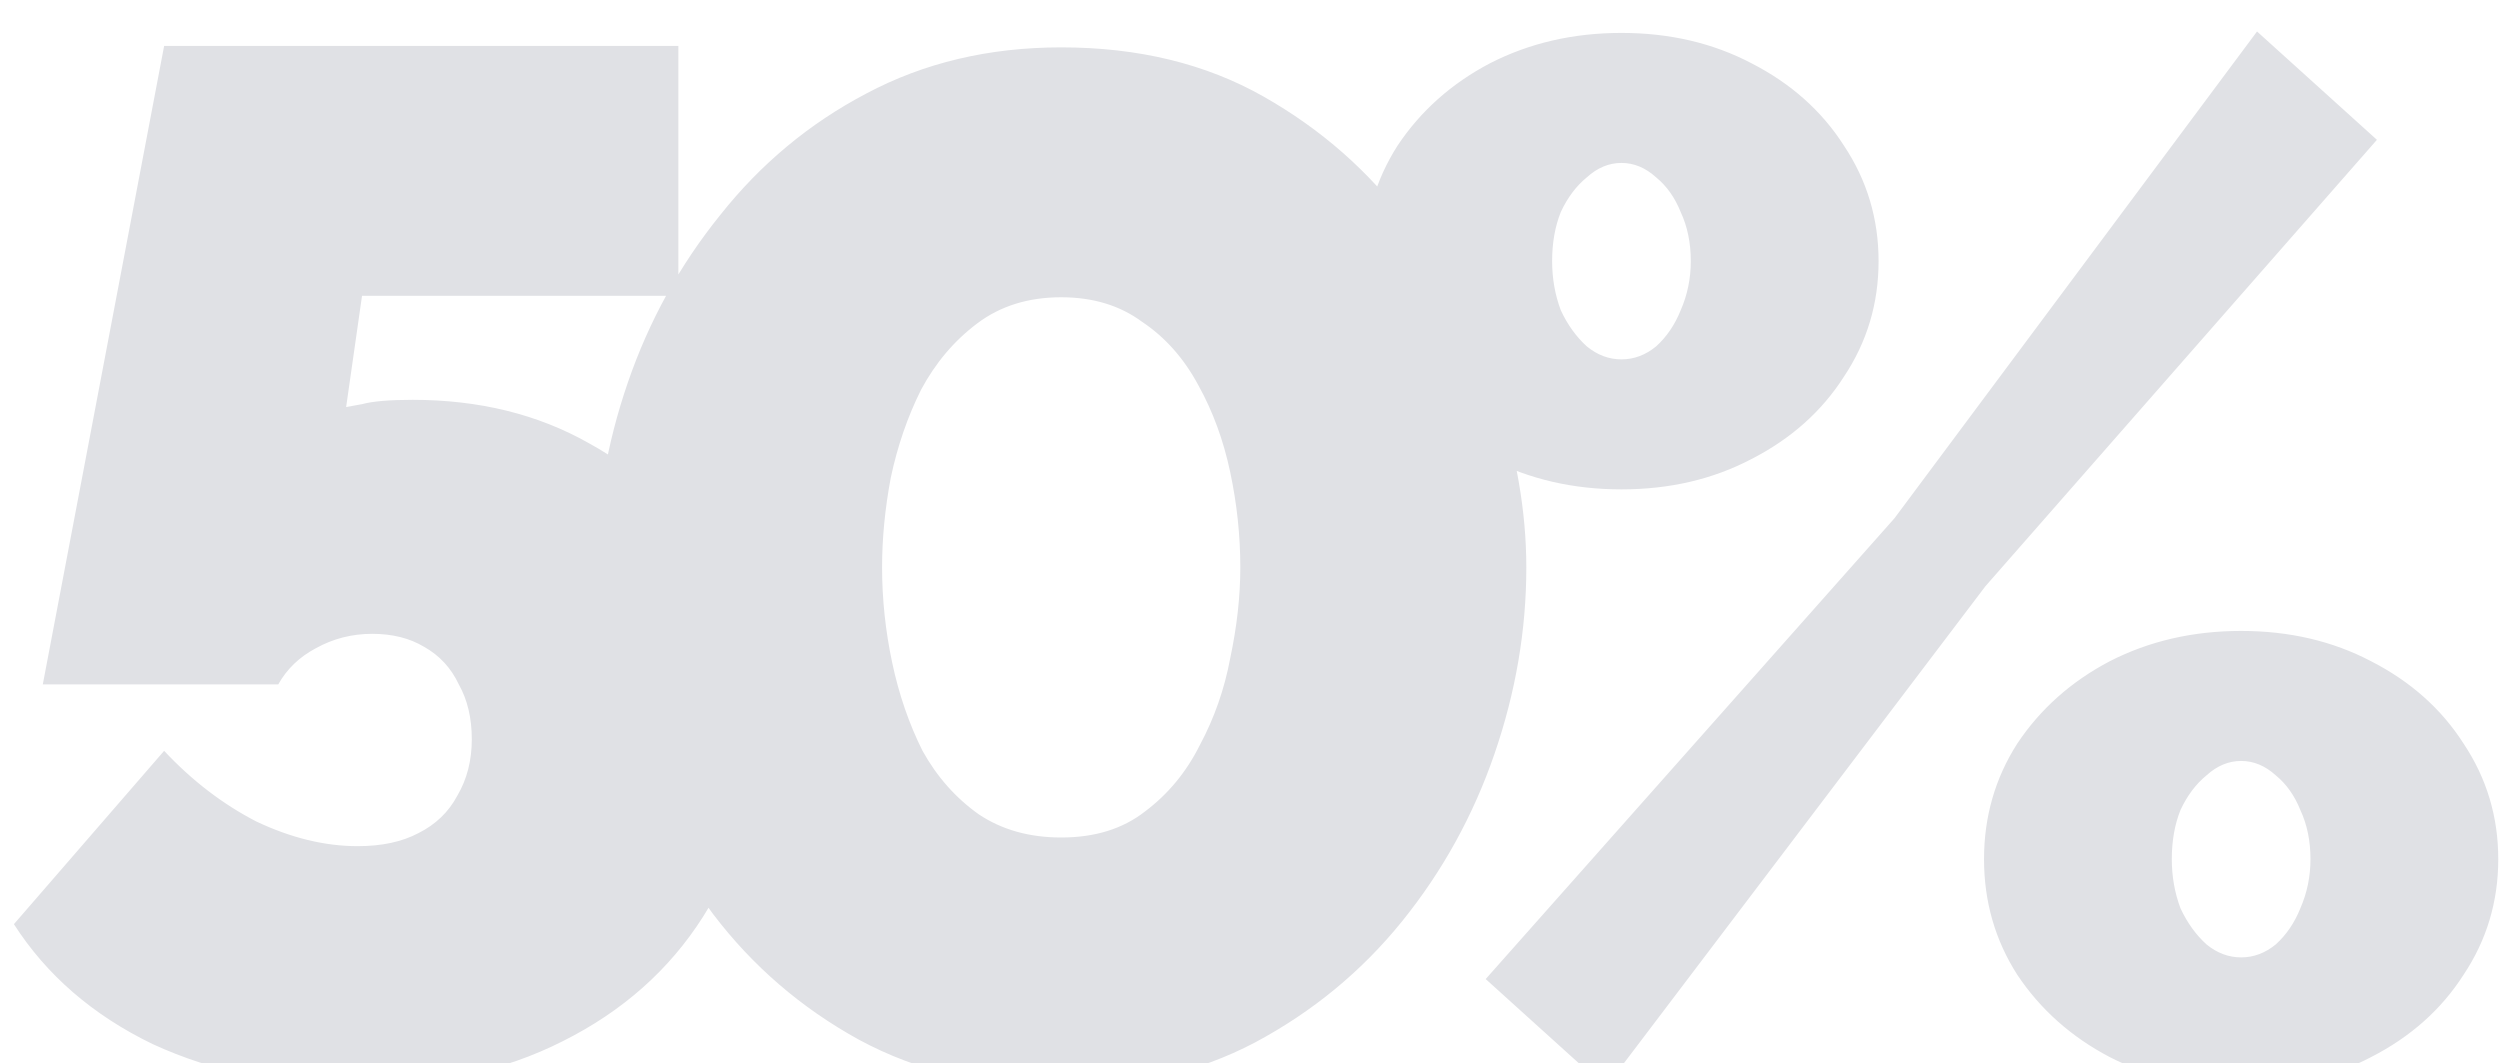 <?xml version="1.0" encoding="UTF-8"?> <svg xmlns="http://www.w3.org/2000/svg" width="254" height="108" viewBox="0 0 254 108" fill="none"><g filter="url(#filter0_ii_22_278)"><path d="M35.772 107.757C28.14 107.757 21.242 106.339 15.079 103.501C9.013 100.566 4.316 96.506 0.99 91.32L16.253 73.709C19.09 76.742 22.221 79.139 25.645 80.901C29.168 82.564 32.592 83.395 35.918 83.395C38.364 83.395 40.419 82.955 42.082 82.075C43.843 81.194 45.164 79.922 46.045 78.259C47.023 76.596 47.512 74.688 47.512 72.535C47.512 70.383 47.072 68.524 46.191 66.959C45.409 65.295 44.235 64.023 42.669 63.143C41.202 62.262 39.441 61.822 37.386 61.822C35.331 61.822 33.423 62.311 31.662 63.289C29.999 64.17 28.727 65.393 27.847 66.959H3.925L16.253 2.091H68.499V27.48H36.359L34.744 38.781C34.744 38.781 35.282 38.683 36.359 38.487C37.435 38.194 39.147 38.047 41.495 38.047C48.246 38.047 54.214 39.515 59.4 42.45C64.585 45.287 68.646 49.25 71.581 54.337C74.614 59.425 76.13 65.295 76.13 71.948C76.13 78.993 74.418 85.206 70.994 90.587C67.569 95.968 62.824 100.175 56.758 103.208C50.79 106.241 43.794 107.757 35.772 107.757ZM107.394 107.904C99.665 107.904 92.817 106.29 86.848 103.061C80.978 99.832 76.037 95.576 72.026 90.293C68.112 85.01 65.128 79.286 63.073 73.122C61.117 66.959 60.138 60.941 60.138 55.071C60.138 48.809 61.214 42.548 63.367 36.286C65.519 30.024 68.65 24.349 72.759 19.262C76.869 14.076 81.809 9.967 87.582 6.934C93.452 3.803 100.057 2.238 107.394 2.238C115.222 2.238 122.07 3.901 127.941 7.228C133.811 10.554 138.703 14.859 142.617 20.142C146.628 25.426 149.612 31.149 151.569 37.313C153.624 43.477 154.651 49.396 154.651 55.071C154.651 61.431 153.575 67.741 151.422 74.003C149.27 80.265 146.139 85.939 142.03 91.027C137.92 96.115 132.931 100.224 127.06 103.355C121.288 106.388 114.732 107.904 107.394 107.904ZM89.196 55.071C89.196 58.3 89.539 61.528 90.224 64.757C90.909 67.986 91.936 70.97 93.306 73.709C94.773 76.351 96.681 78.504 99.029 80.167C101.377 81.732 104.166 82.515 107.394 82.515C110.819 82.515 113.656 81.634 115.907 79.873C118.255 78.112 120.114 75.862 121.483 73.122C122.951 70.383 123.978 67.448 124.565 64.317C125.25 61.088 125.593 58.006 125.593 55.071C125.593 51.842 125.25 48.614 124.565 45.385C123.88 42.156 122.804 39.221 121.337 36.579C119.869 33.84 117.961 31.688 115.613 30.122C113.363 28.459 110.623 27.627 107.394 27.627C104.068 27.627 101.231 28.508 98.882 30.269C96.534 32.03 94.626 34.28 93.159 37.02C91.789 39.759 90.762 42.743 90.077 45.972C89.49 49.103 89.196 52.136 89.196 55.071ZM164.317 47.146C159.425 47.146 154.974 46.119 150.962 44.064C147.049 42.01 143.918 39.221 141.57 35.699C139.319 32.177 138.194 28.263 138.194 23.958C138.194 19.653 139.319 15.74 141.57 12.217C143.918 8.695 147.049 5.907 150.962 3.852C154.974 1.798 159.425 0.77 164.317 0.77C169.209 0.77 173.612 1.798 177.526 3.852C181.537 5.907 184.668 8.695 186.918 12.217C189.266 15.74 190.44 19.653 190.44 23.958C190.44 28.263 189.266 32.177 186.918 35.699C184.668 39.221 181.537 42.01 177.526 44.064C173.612 46.119 169.209 47.146 164.317 47.146ZM164.317 33.938C165.589 33.938 166.763 33.498 167.84 32.617C168.916 31.639 169.747 30.416 170.335 28.948C171.019 27.383 171.362 25.719 171.362 23.958C171.362 22.099 171.019 20.436 170.335 18.968C169.747 17.501 168.916 16.327 167.84 15.446C166.763 14.468 165.589 13.979 164.317 13.979C163.045 13.979 161.871 14.468 160.795 15.446C159.719 16.327 158.838 17.501 158.154 18.968C157.567 20.436 157.273 22.099 157.273 23.958C157.273 25.719 157.567 27.383 158.154 28.948C158.838 30.416 159.719 31.639 160.795 32.617C161.871 33.498 163.045 33.938 164.317 33.938ZM227.277 107.904C222.385 107.904 217.933 106.877 213.922 104.822C210.008 102.768 206.877 99.979 204.529 96.457C202.279 92.935 201.154 89.021 201.154 84.716C201.154 80.411 202.279 76.498 204.529 72.976C206.877 69.453 210.008 66.665 213.922 64.61C217.933 62.556 222.385 61.528 227.277 61.528C232.169 61.528 236.572 62.556 240.485 64.61C244.497 66.665 247.627 69.453 249.878 72.976C252.226 76.498 253.4 80.411 253.4 84.716C253.4 89.021 252.226 92.935 249.878 96.457C247.627 99.979 244.497 102.768 240.485 104.822C236.572 106.877 232.169 107.904 227.277 107.904ZM227.277 94.696C228.549 94.696 229.723 94.256 230.799 93.375C231.875 92.397 232.707 91.174 233.294 89.706C233.979 88.141 234.321 86.477 234.321 84.716C234.321 82.857 233.979 81.194 233.294 79.727C232.707 78.259 231.875 77.085 230.799 76.204C229.723 75.226 228.549 74.737 227.277 74.737C226.005 74.737 224.831 75.226 223.755 76.204C222.678 77.085 221.798 78.259 221.113 79.727C220.526 81.194 220.232 82.857 220.232 84.716C220.232 86.477 220.526 88.141 221.113 89.706C221.798 91.174 222.678 92.397 223.755 93.375C224.831 94.256 226.005 94.696 227.277 94.696ZM150.522 96.897L192.055 50.081L228.891 0.624L241.072 11.63L201.301 56.979L162.703 107.904L150.522 96.897Z" fill="#E0E1E5"></path></g><defs><filter id="filter0_ii_22_278" x="-1.514" y="0.624" width="257.839" height="109.856" filterUnits="userSpaceOnUse" color-interpolation-filters="sRGB"><feFlood flood-opacity="0" result="BackgroundImageFix"></feFlood><feBlend mode="normal" in="SourceGraphic" in2="BackgroundImageFix" result="shape"></feBlend><feColorMatrix in="SourceAlpha" type="matrix" values="0 0 0 0 0 0 0 0 0 0 0 0 0 0 0 0 0 0 127 0" result="hardAlpha"></feColorMatrix><feOffset dx="-2.503"></feOffset><feGaussianBlur stdDeviation="3.268"></feGaussianBlur><feComposite in2="hardAlpha" operator="arithmetic" k2="-1" k3="1"></feComposite><feColorMatrix type="matrix" values="0 0 0 0 0.989 0 0 0 0 0.989 0 0 0 0 0.989 0 0 0 1 0"></feColorMatrix><feBlend mode="normal" in2="shape" result="effect1_innerShadow_22_278"></feBlend><feColorMatrix in="SourceAlpha" type="matrix" values="0 0 0 0 0 0 0 0 0 0 0 0 0 0 0 0 0 0 127 0" result="hardAlpha"></feColorMatrix><feOffset dx="2.926" dy="2.575"></feOffset><feGaussianBlur stdDeviation="1.988"></feGaussianBlur><feComposite in2="hardAlpha" operator="arithmetic" k2="-1" k3="1"></feComposite><feColorMatrix type="matrix" values="0 0 0 0 0.55 0 0 0 0 0.55 0 0 0 0 0.55 0 0 0 0.15 0"></feColorMatrix><feBlend mode="normal" in2="effect1_innerShadow_22_278" result="effect2_innerShadow_22_278"></feBlend></filter></defs></svg> 